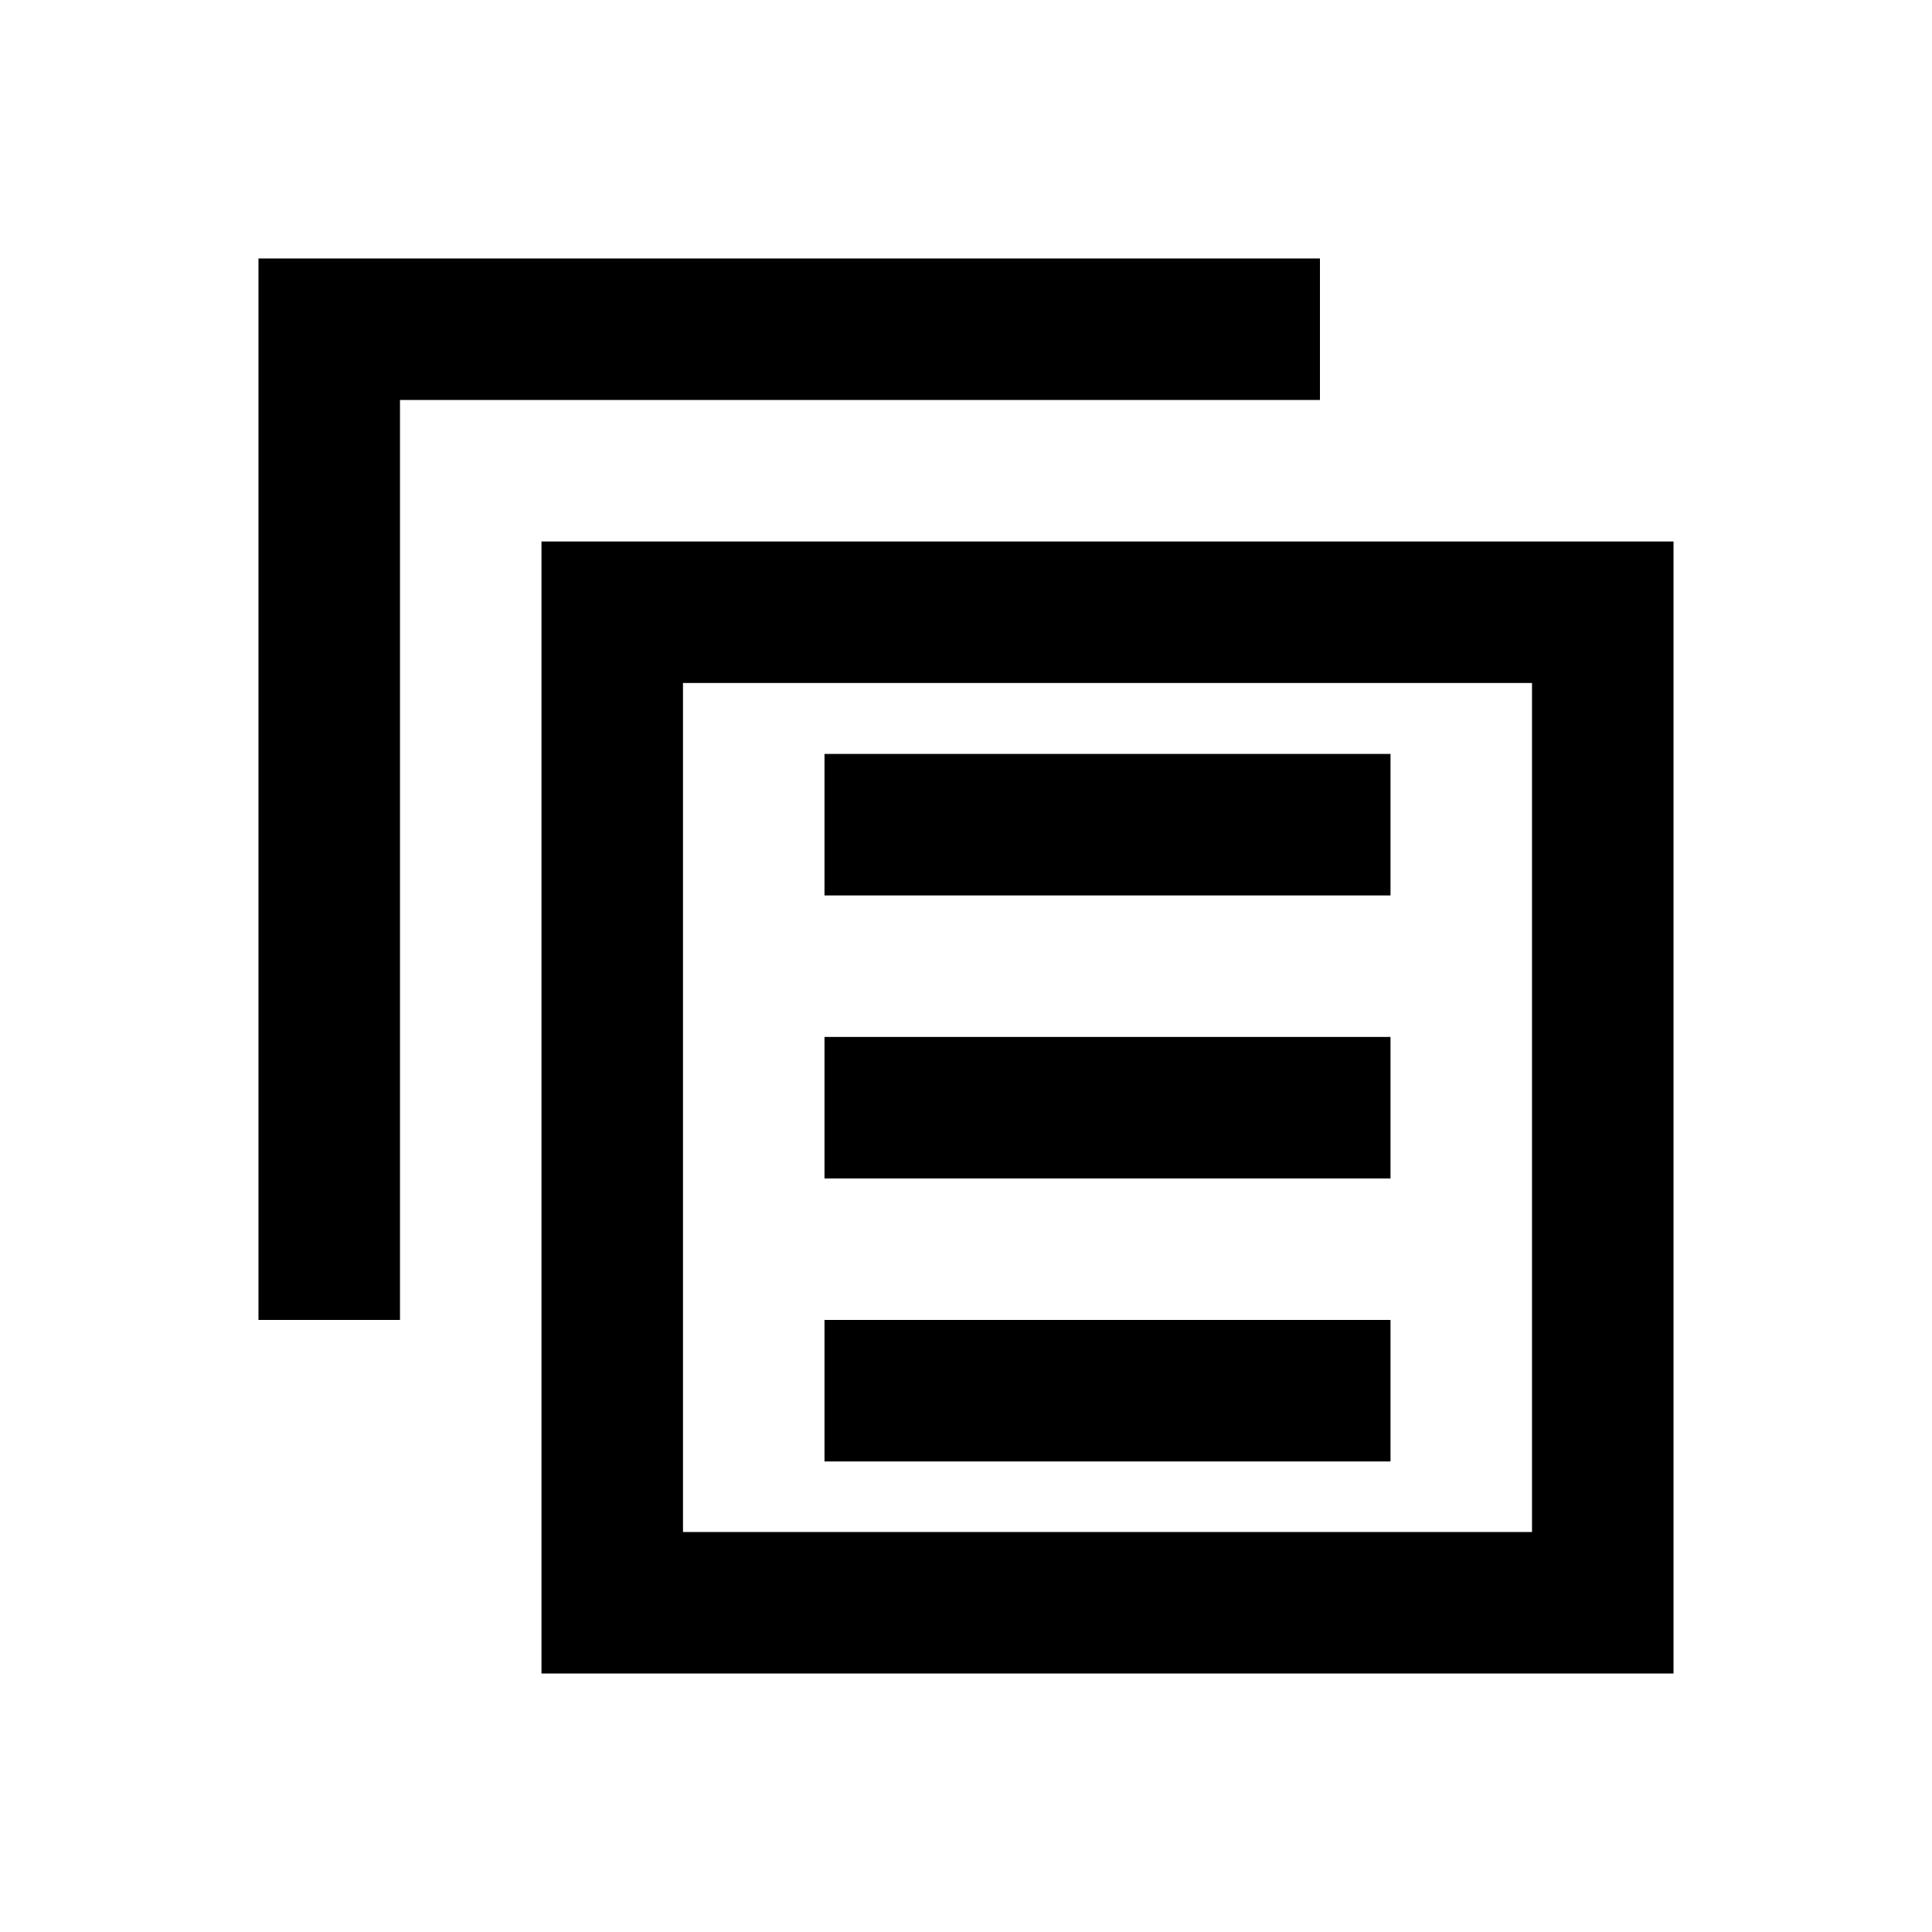 <?xml version="1.0" encoding="utf-8"?>
<!-- Generator: Adobe Illustrator 18.0.0, SVG Export Plug-In . SVG Version: 6.00 Build 0)  -->
<!DOCTYPE svg PUBLIC "-//W3C//DTD SVG 1.1//EN" "http://www.w3.org/Graphics/SVG/1.1/DTD/svg11.dtd">
<svg version="1.1" id="Layer_1" xmlns="http://www.w3.org/2000/svg" xmlns:xlink="http://www.w3.org/1999/xlink" x="0px" y="0px"
	 viewBox="0 0 512 512" enable-background="new 0 0 512 512" xml:space="preserve">
<g>
	<path d="M143.5,143.5v300h300v-300H143.5z M406,406H181V181h225V406z"/>
	<polygon points="349.8,68.5 68.5,68.5 68.5,349.8 106,349.8 106,106 349.8,106 	"/>
	<rect x="218.5" y="199.8" width="150" height="37.5"/>
	<rect x="218.5" y="274.8" width="150" height="37.5"/>
	<rect x="218.5" y="349.8" width="150" height="37.5"/>
</g>
</svg>
